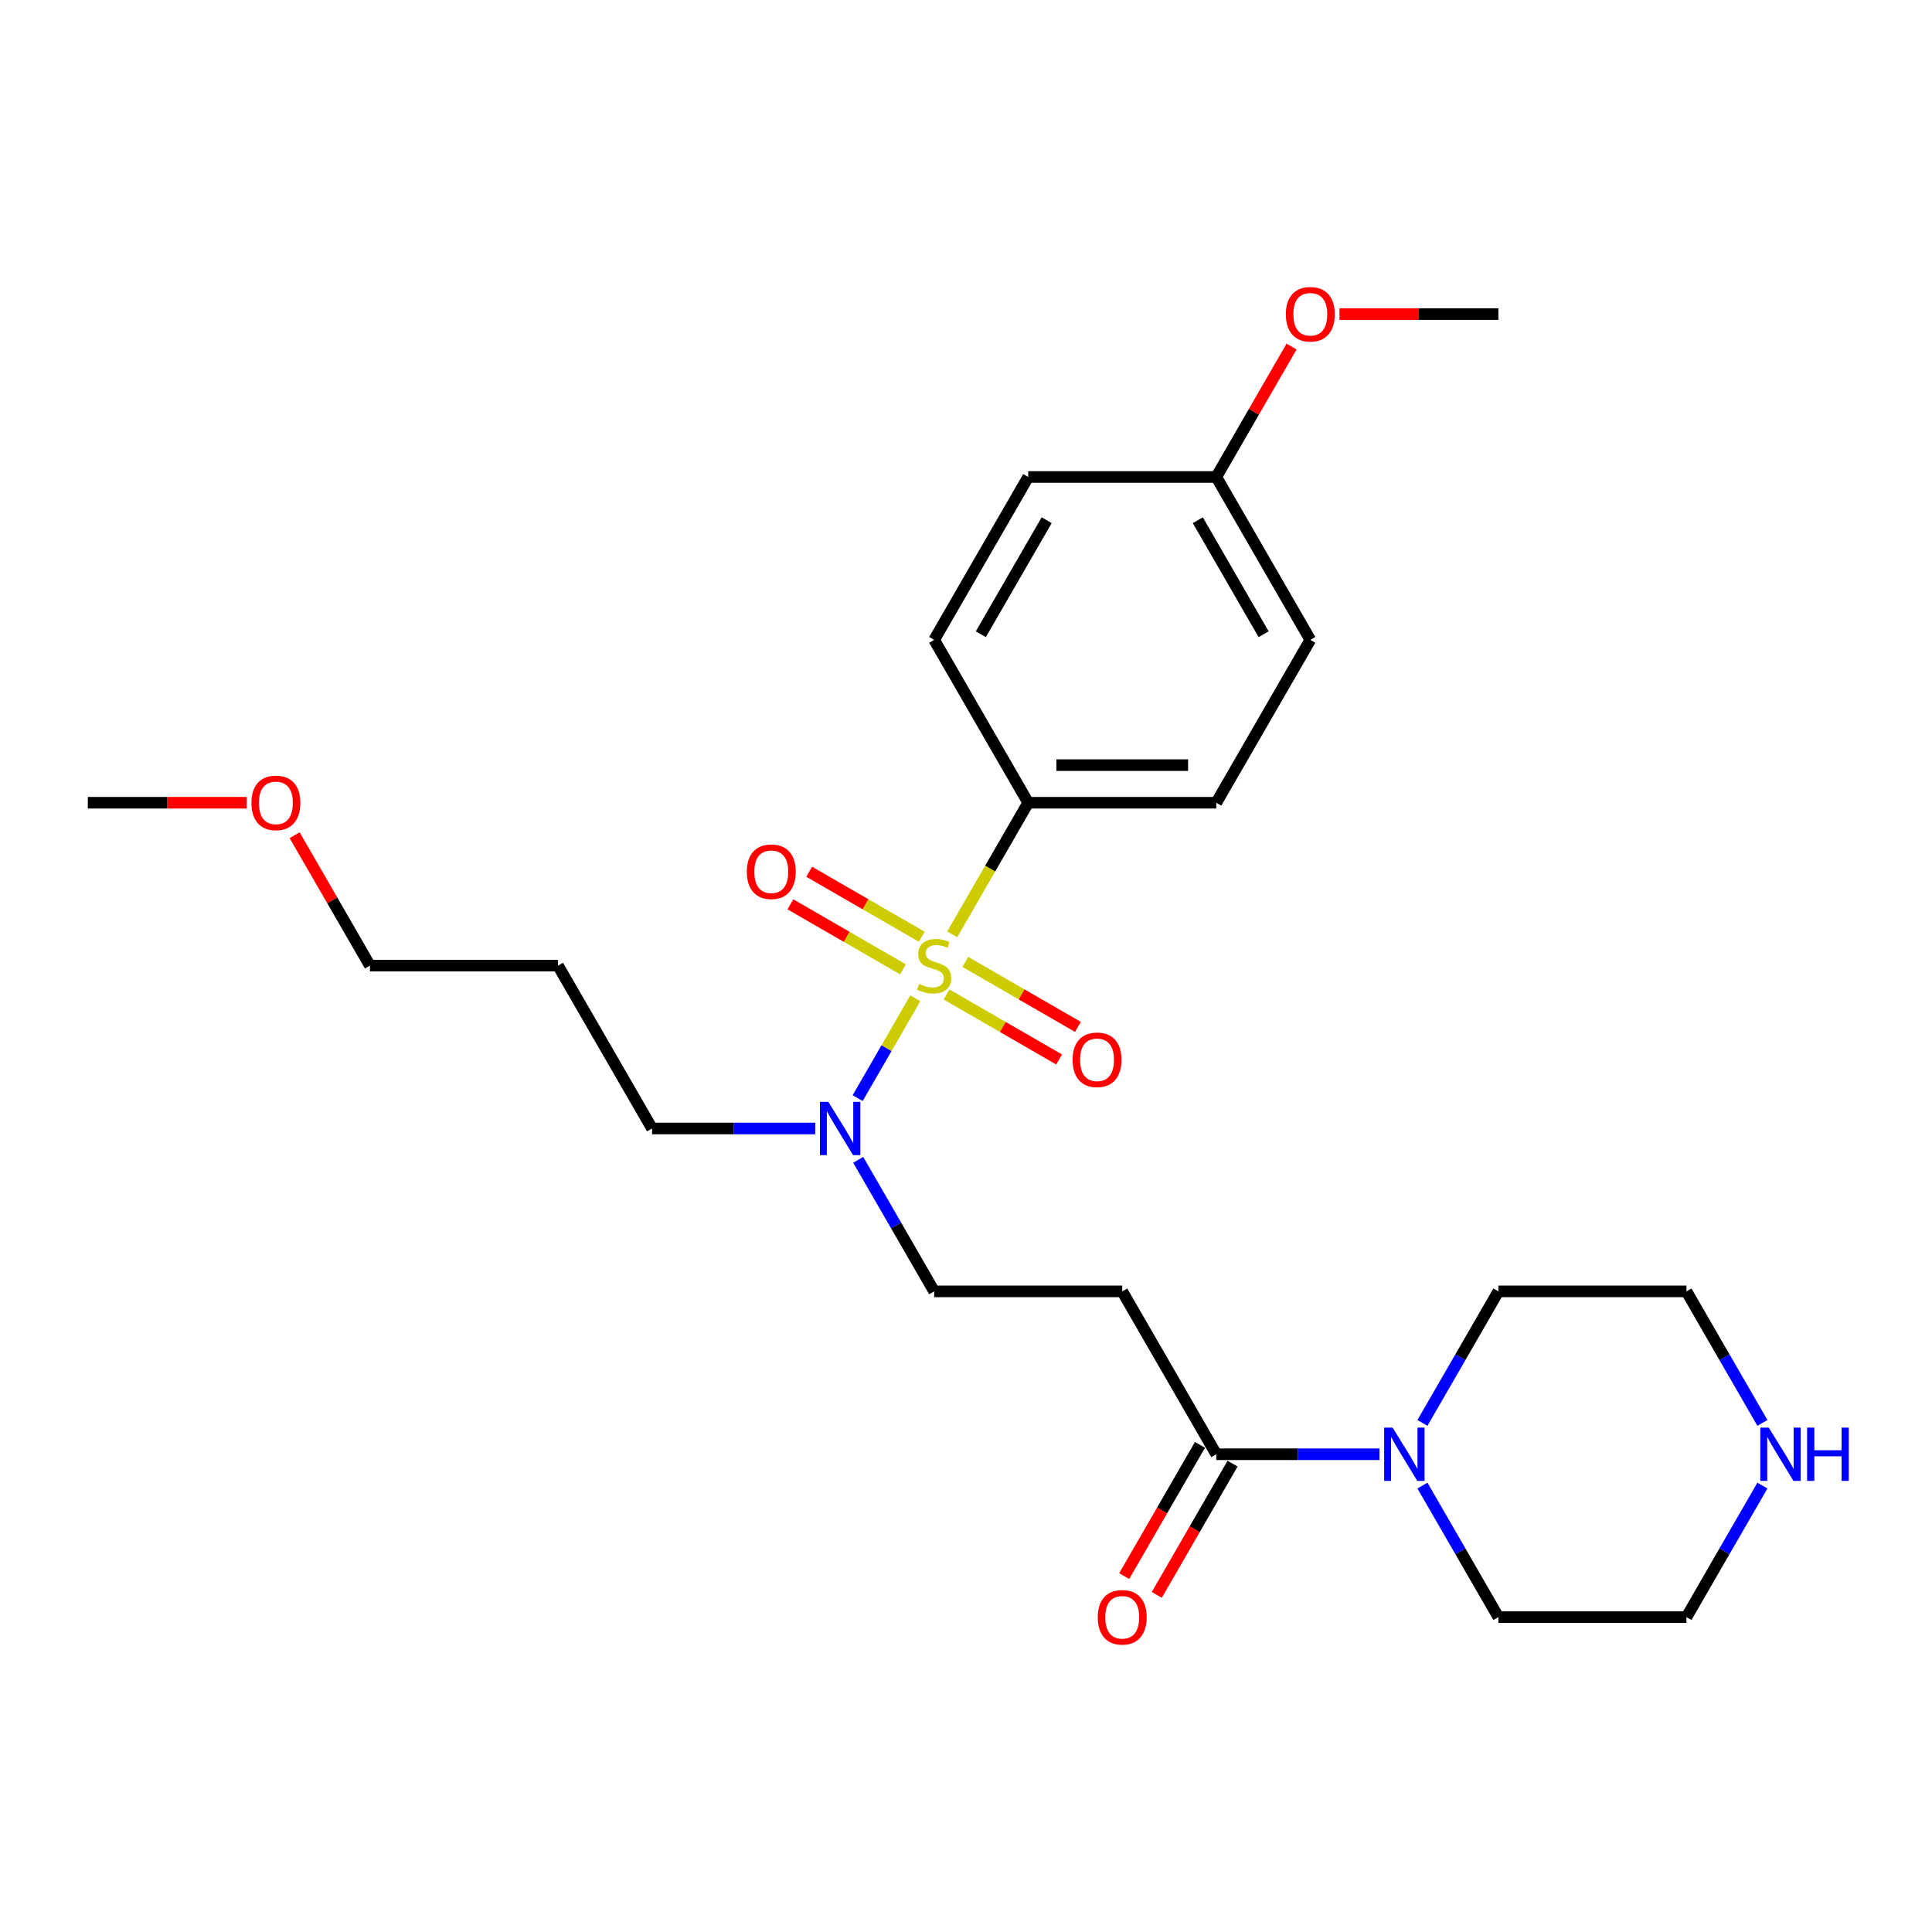 <?xml version='1.0' encoding='iso-8859-1'?>
<svg version='1.1' baseProfile='full'
              xmlns='http://www.w3.org/2000/svg'
                      xmlns:rdkit='http://www.rdkit.org/xml'
                      xmlns:xlink='http://www.w3.org/1999/xlink'
                  xml:space='preserve'
width='1000px' height='1000px' viewBox='0 0 1000 1000'>
<!-- END OF HEADER -->
<rect style='opacity:1.0;fill:#FFFFFF;stroke:none' width='1000' height='1000' x='0' y='0'> </rect>
<path class='bond-2' d='M 473.753,516.719 L 458.841,542.548' style='fill:none;fill-rule:evenodd;stroke:#CCCC00;stroke-width:6px;stroke-linecap:butt;stroke-linejoin:miter;stroke-opacity:1' />
<path class='bond-2' d='M 458.841,542.548 L 443.929,568.376' style='fill:none;fill-rule:evenodd;stroke:#0000FF;stroke-width:6px;stroke-linecap:butt;stroke-linejoin:miter;stroke-opacity:1' />
<path class='bond-4' d='M 492.862,483.621 L 512.529,449.558' style='fill:none;fill-rule:evenodd;stroke:#CCCC00;stroke-width:6px;stroke-linecap:butt;stroke-linejoin:miter;stroke-opacity:1' />
<path class='bond-4' d='M 512.529,449.558 L 532.195,415.494' style='fill:none;fill-rule:evenodd;stroke:#000000;stroke-width:6px;stroke-linecap:butt;stroke-linejoin:miter;stroke-opacity:1' />
<path class='bond-5' d='M 489.926,514.739 L 519.061,531.56' style='fill:none;fill-rule:evenodd;stroke:#CCCC00;stroke-width:6px;stroke-linecap:butt;stroke-linejoin:miter;stroke-opacity:1' />
<path class='bond-5' d='M 519.061,531.56 L 548.196,548.381' style='fill:none;fill-rule:evenodd;stroke:#FF0000;stroke-width:6px;stroke-linecap:butt;stroke-linejoin:miter;stroke-opacity:1' />
<path class='bond-5' d='M 499.661,497.878 L 528.796,514.699' style='fill:none;fill-rule:evenodd;stroke:#CCCC00;stroke-width:6px;stroke-linecap:butt;stroke-linejoin:miter;stroke-opacity:1' />
<path class='bond-5' d='M 528.796,514.699 L 557.931,531.52' style='fill:none;fill-rule:evenodd;stroke:#FF0000;stroke-width:6px;stroke-linecap:butt;stroke-linejoin:miter;stroke-opacity:1' />
<path class='bond-6' d='M 477.115,484.861 L 447.981,468.04' style='fill:none;fill-rule:evenodd;stroke:#CCCC00;stroke-width:6px;stroke-linecap:butt;stroke-linejoin:miter;stroke-opacity:1' />
<path class='bond-6' d='M 447.981,468.04 L 418.846,451.219' style='fill:none;fill-rule:evenodd;stroke:#FF0000;stroke-width:6px;stroke-linecap:butt;stroke-linejoin:miter;stroke-opacity:1' />
<path class='bond-6' d='M 467.381,501.722 L 438.246,484.901' style='fill:none;fill-rule:evenodd;stroke:#CCCC00;stroke-width:6px;stroke-linecap:butt;stroke-linejoin:miter;stroke-opacity:1' />
<path class='bond-6' d='M 438.246,484.901 L 409.111,468.081' style='fill:none;fill-rule:evenodd;stroke:#FF0000;stroke-width:6px;stroke-linecap:butt;stroke-linejoin:miter;stroke-opacity:1' />
<path class='bond-0' d='M 629.543,752.718 L 580.869,668.412' style='fill:none;fill-rule:evenodd;stroke:#000000;stroke-width:6px;stroke-linecap:butt;stroke-linejoin:miter;stroke-opacity:1' />
<path class='bond-1' d='M 629.543,752.718 L 671.773,752.718' style='fill:none;fill-rule:evenodd;stroke:#000000;stroke-width:6px;stroke-linecap:butt;stroke-linejoin:miter;stroke-opacity:1' />
<path class='bond-1' d='M 671.773,752.718 L 714.002,752.718' style='fill:none;fill-rule:evenodd;stroke:#0000FF;stroke-width:6px;stroke-linecap:butt;stroke-linejoin:miter;stroke-opacity:1' />
<path class='bond-9' d='M 621.112,747.851 L 601.502,781.817' style='fill:none;fill-rule:evenodd;stroke:#000000;stroke-width:6px;stroke-linecap:butt;stroke-linejoin:miter;stroke-opacity:1' />
<path class='bond-9' d='M 601.502,781.817 L 581.892,815.783' style='fill:none;fill-rule:evenodd;stroke:#FF0000;stroke-width:6px;stroke-linecap:butt;stroke-linejoin:miter;stroke-opacity:1' />
<path class='bond-9' d='M 637.974,757.585 L 618.363,791.551' style='fill:none;fill-rule:evenodd;stroke:#000000;stroke-width:6px;stroke-linecap:butt;stroke-linejoin:miter;stroke-opacity:1' />
<path class='bond-9' d='M 618.363,791.551 L 598.753,825.517' style='fill:none;fill-rule:evenodd;stroke:#FF0000;stroke-width:6px;stroke-linecap:butt;stroke-linejoin:miter;stroke-opacity:1' />
<path class='bond-15' d='M 736.255,736.5 L 755.91,702.456' style='fill:none;fill-rule:evenodd;stroke:#0000FF;stroke-width:6px;stroke-linecap:butt;stroke-linejoin:miter;stroke-opacity:1' />
<path class='bond-15' d='M 755.91,702.456 L 775.565,668.412' style='fill:none;fill-rule:evenodd;stroke:#000000;stroke-width:6px;stroke-linecap:butt;stroke-linejoin:miter;stroke-opacity:1' />
<path class='bond-16' d='M 736.255,768.936 L 755.91,802.98' style='fill:none;fill-rule:evenodd;stroke:#0000FF;stroke-width:6px;stroke-linecap:butt;stroke-linejoin:miter;stroke-opacity:1' />
<path class='bond-16' d='M 755.91,802.98 L 775.565,837.024' style='fill:none;fill-rule:evenodd;stroke:#000000;stroke-width:6px;stroke-linecap:butt;stroke-linejoin:miter;stroke-opacity:1' />
<path class='bond-7' d='M 444.21,600.324 L 463.866,634.368' style='fill:none;fill-rule:evenodd;stroke:#0000FF;stroke-width:6px;stroke-linecap:butt;stroke-linejoin:miter;stroke-opacity:1' />
<path class='bond-7' d='M 463.866,634.368 L 483.521,668.412' style='fill:none;fill-rule:evenodd;stroke:#000000;stroke-width:6px;stroke-linecap:butt;stroke-linejoin:miter;stroke-opacity:1' />
<path class='bond-18' d='M 421.958,584.106 L 379.728,584.106' style='fill:none;fill-rule:evenodd;stroke:#0000FF;stroke-width:6px;stroke-linecap:butt;stroke-linejoin:miter;stroke-opacity:1' />
<path class='bond-18' d='M 379.728,584.106 L 337.499,584.106' style='fill:none;fill-rule:evenodd;stroke:#000000;stroke-width:6px;stroke-linecap:butt;stroke-linejoin:miter;stroke-opacity:1' />
<path class='bond-3' d='M 580.869,668.412 L 483.521,668.412' style='fill:none;fill-rule:evenodd;stroke:#000000;stroke-width:6px;stroke-linecap:butt;stroke-linejoin:miter;stroke-opacity:1' />
<path class='bond-10' d='M 532.195,415.494 L 629.543,415.494' style='fill:none;fill-rule:evenodd;stroke:#000000;stroke-width:6px;stroke-linecap:butt;stroke-linejoin:miter;stroke-opacity:1' />
<path class='bond-10' d='M 546.797,396.025 L 614.941,396.025' style='fill:none;fill-rule:evenodd;stroke:#000000;stroke-width:6px;stroke-linecap:butt;stroke-linejoin:miter;stroke-opacity:1' />
<path class='bond-11' d='M 532.195,415.494 L 483.521,331.188' style='fill:none;fill-rule:evenodd;stroke:#000000;stroke-width:6px;stroke-linecap:butt;stroke-linejoin:miter;stroke-opacity:1' />
<path class='bond-8' d='M 912.224,768.936 L 892.569,802.98' style='fill:none;fill-rule:evenodd;stroke:#0000FF;stroke-width:6px;stroke-linecap:butt;stroke-linejoin:miter;stroke-opacity:1' />
<path class='bond-8' d='M 892.569,802.98 L 872.913,837.024' style='fill:none;fill-rule:evenodd;stroke:#000000;stroke-width:6px;stroke-linecap:butt;stroke-linejoin:miter;stroke-opacity:1' />
<path class='bond-27' d='M 912.224,736.5 L 892.569,702.456' style='fill:none;fill-rule:evenodd;stroke:#0000FF;stroke-width:6px;stroke-linecap:butt;stroke-linejoin:miter;stroke-opacity:1' />
<path class='bond-27' d='M 892.569,702.456 L 872.913,668.412' style='fill:none;fill-rule:evenodd;stroke:#000000;stroke-width:6px;stroke-linecap:butt;stroke-linejoin:miter;stroke-opacity:1' />
<path class='bond-14' d='M 629.543,415.494 L 678.217,331.188' style='fill:none;fill-rule:evenodd;stroke:#000000;stroke-width:6px;stroke-linecap:butt;stroke-linejoin:miter;stroke-opacity:1' />
<path class='bond-13' d='M 483.521,331.188 L 532.195,246.882' style='fill:none;fill-rule:evenodd;stroke:#000000;stroke-width:6px;stroke-linecap:butt;stroke-linejoin:miter;stroke-opacity:1' />
<path class='bond-13' d='M 507.683,328.277 L 541.755,269.263' style='fill:none;fill-rule:evenodd;stroke:#000000;stroke-width:6px;stroke-linecap:butt;stroke-linejoin:miter;stroke-opacity:1' />
<path class='bond-12' d='M 629.543,246.882 L 532.195,246.882' style='fill:none;fill-rule:evenodd;stroke:#000000;stroke-width:6px;stroke-linecap:butt;stroke-linejoin:miter;stroke-opacity:1' />
<path class='bond-19' d='M 629.543,246.882 L 649.03,213.131' style='fill:none;fill-rule:evenodd;stroke:#000000;stroke-width:6px;stroke-linecap:butt;stroke-linejoin:miter;stroke-opacity:1' />
<path class='bond-19' d='M 649.03,213.131 L 668.516,179.379' style='fill:none;fill-rule:evenodd;stroke:#FF0000;stroke-width:6px;stroke-linecap:butt;stroke-linejoin:miter;stroke-opacity:1' />
<path class='bond-26' d='M 629.543,246.882 L 678.217,331.188' style='fill:none;fill-rule:evenodd;stroke:#000000;stroke-width:6px;stroke-linecap:butt;stroke-linejoin:miter;stroke-opacity:1' />
<path class='bond-26' d='M 619.983,269.263 L 654.055,328.277' style='fill:none;fill-rule:evenodd;stroke:#000000;stroke-width:6px;stroke-linecap:butt;stroke-linejoin:miter;stroke-opacity:1' />
<path class='bond-21' d='M 775.565,668.412 L 872.913,668.412' style='fill:none;fill-rule:evenodd;stroke:#000000;stroke-width:6px;stroke-linecap:butt;stroke-linejoin:miter;stroke-opacity:1' />
<path class='bond-20' d='M 775.565,837.024 L 872.913,837.024' style='fill:none;fill-rule:evenodd;stroke:#000000;stroke-width:6px;stroke-linecap:butt;stroke-linejoin:miter;stroke-opacity:1' />
<path class='bond-17' d='M 288.825,499.8 L 337.499,584.106' style='fill:none;fill-rule:evenodd;stroke:#000000;stroke-width:6px;stroke-linecap:butt;stroke-linejoin:miter;stroke-opacity:1' />
<path class='bond-23' d='M 288.825,499.8 L 191.477,499.8' style='fill:none;fill-rule:evenodd;stroke:#000000;stroke-width:6px;stroke-linecap:butt;stroke-linejoin:miter;stroke-opacity:1' />
<path class='bond-24' d='M 693.306,162.577 L 734.436,162.577' style='fill:none;fill-rule:evenodd;stroke:#FF0000;stroke-width:6px;stroke-linecap:butt;stroke-linejoin:miter;stroke-opacity:1' />
<path class='bond-24' d='M 734.436,162.577 L 775.565,162.577' style='fill:none;fill-rule:evenodd;stroke:#000000;stroke-width:6px;stroke-linecap:butt;stroke-linejoin:miter;stroke-opacity:1' />
<path class='bond-22' d='M 152.503,432.297 L 171.99,466.048' style='fill:none;fill-rule:evenodd;stroke:#FF0000;stroke-width:6px;stroke-linecap:butt;stroke-linejoin:miter;stroke-opacity:1' />
<path class='bond-22' d='M 171.99,466.048 L 191.477,499.8' style='fill:none;fill-rule:evenodd;stroke:#000000;stroke-width:6px;stroke-linecap:butt;stroke-linejoin:miter;stroke-opacity:1' />
<path class='bond-25' d='M 127.714,415.494 L 86.584,415.494' style='fill:none;fill-rule:evenodd;stroke:#FF0000;stroke-width:6px;stroke-linecap:butt;stroke-linejoin:miter;stroke-opacity:1' />
<path class='bond-25' d='M 86.584,415.494 L 45.455,415.494' style='fill:none;fill-rule:evenodd;stroke:#000000;stroke-width:6px;stroke-linecap:butt;stroke-linejoin:miter;stroke-opacity:1' />
<path  class='atom-0' d='M 475.733 509.262
Q 476.045 509.379, 477.33 509.924
Q 478.615 510.47, 480.016 510.82
Q 481.457 511.132, 482.859 511.132
Q 485.468 511.132, 486.987 509.886
Q 488.505 508.601, 488.505 506.381
Q 488.505 504.862, 487.726 503.928
Q 486.987 502.993, 485.818 502.487
Q 484.65 501.981, 482.703 501.397
Q 480.25 500.657, 478.77 499.956
Q 477.33 499.255, 476.278 497.775
Q 475.266 496.296, 475.266 493.804
Q 475.266 490.338, 477.602 488.196
Q 479.977 486.055, 484.65 486.055
Q 487.843 486.055, 491.465 487.573
L 490.569 490.572
Q 487.259 489.209, 484.767 489.209
Q 482.08 489.209, 480.601 490.338
Q 479.121 491.428, 479.16 493.336
Q 479.16 494.816, 479.9 495.712
Q 480.678 496.607, 481.769 497.113
Q 482.898 497.62, 484.767 498.204
Q 487.259 498.983, 488.739 499.761
Q 490.219 500.54, 491.27 502.137
Q 492.36 503.694, 492.36 506.381
Q 492.36 510.197, 489.79 512.261
Q 487.259 514.286, 483.015 514.286
Q 480.562 514.286, 478.692 513.741
Q 476.862 513.234, 474.682 512.339
L 475.733 509.262
' fill='#CCCC00'/>
<path  class='atom-2' d='M 720.797 738.934
L 729.831 753.536
Q 730.727 754.976, 732.167 757.585
Q 733.608 760.194, 733.686 760.35
L 733.686 738.934
L 737.346 738.934
L 737.346 766.503
L 733.569 766.503
L 723.873 750.537
Q 722.744 748.668, 721.537 746.527
Q 720.369 744.385, 720.018 743.723
L 720.018 766.503
L 716.436 766.503
L 716.436 738.934
L 720.797 738.934
' fill='#0000FF'/>
<path  class='atom-3' d='M 428.753 570.322
L 437.787 584.924
Q 438.682 586.365, 440.123 588.974
Q 441.564 591.583, 441.642 591.738
L 441.642 570.322
L 445.302 570.322
L 445.302 597.891
L 441.525 597.891
L 431.829 581.926
Q 430.7 580.056, 429.493 577.915
Q 428.325 575.773, 427.974 575.111
L 427.974 597.891
L 424.392 597.891
L 424.392 570.322
L 428.753 570.322
' fill='#0000FF'/>
<path  class='atom-6' d='M 555.172 548.552
Q 555.172 541.933, 558.443 538.233
Q 561.713 534.534, 567.827 534.534
Q 573.94 534.534, 577.211 538.233
Q 580.482 541.933, 580.482 548.552
Q 580.482 555.25, 577.172 559.066
Q 573.862 562.843, 567.827 562.843
Q 561.752 562.843, 558.443 559.066
Q 555.172 555.289, 555.172 548.552
M 567.827 559.728
Q 572.032 559.728, 574.291 556.924
Q 576.588 554.082, 576.588 548.552
Q 576.588 543.14, 574.291 540.414
Q 572.032 537.649, 567.827 537.649
Q 563.621 537.649, 561.324 540.375
Q 559.066 543.101, 559.066 548.552
Q 559.066 554.12, 561.324 556.924
Q 563.621 559.728, 567.827 559.728
' fill='#FF0000'/>
<path  class='atom-7' d='M 386.56 451.204
Q 386.56 444.584, 389.831 440.885
Q 393.102 437.186, 399.215 437.186
Q 405.328 437.186, 408.599 440.885
Q 411.87 444.584, 411.87 451.204
Q 411.87 457.902, 408.56 461.718
Q 405.251 465.495, 399.215 465.495
Q 393.141 465.495, 389.831 461.718
Q 386.56 457.941, 386.56 451.204
M 399.215 462.38
Q 403.42 462.38, 405.679 459.576
Q 407.976 456.733, 407.976 451.204
Q 407.976 445.792, 405.679 443.066
Q 403.42 440.301, 399.215 440.301
Q 395.01 440.301, 392.712 443.027
Q 390.454 445.753, 390.454 451.204
Q 390.454 456.772, 392.712 459.576
Q 395.01 462.38, 399.215 462.38
' fill='#FF0000'/>
<path  class='atom-9' d='M 915.493 738.934
L 924.527 753.536
Q 925.423 754.976, 926.864 757.585
Q 928.304 760.194, 928.382 760.35
L 928.382 738.934
L 932.043 738.934
L 932.043 766.503
L 928.265 766.503
L 918.57 750.537
Q 917.44 748.668, 916.233 746.527
Q 915.065 744.385, 914.715 743.723
L 914.715 766.503
L 911.132 766.503
L 911.132 738.934
L 915.493 738.934
' fill='#0000FF'/>
<path  class='atom-9' d='M 935.352 738.934
L 939.091 738.934
L 939.091 750.654
L 953.187 750.654
L 953.187 738.934
L 956.925 738.934
L 956.925 766.503
L 953.187 766.503
L 953.187 753.769
L 939.091 753.769
L 939.091 766.503
L 935.352 766.503
L 935.352 738.934
' fill='#0000FF'/>
<path  class='atom-10' d='M 568.214 837.102
Q 568.214 830.482, 571.485 826.783
Q 574.756 823.084, 580.869 823.084
Q 586.983 823.084, 590.253 826.783
Q 593.524 830.482, 593.524 837.102
Q 593.524 843.799, 590.214 847.615
Q 586.905 851.393, 580.869 851.393
Q 574.795 851.393, 571.485 847.615
Q 568.214 843.838, 568.214 837.102
M 580.869 848.277
Q 585.074 848.277, 587.333 845.474
Q 589.63 842.631, 589.63 837.102
Q 589.63 831.689, 587.333 828.964
Q 585.074 826.199, 580.869 826.199
Q 576.664 826.199, 574.366 828.925
Q 572.108 831.65, 572.108 837.102
Q 572.108 842.67, 574.366 845.474
Q 576.664 848.277, 580.869 848.277
' fill='#FF0000'/>
<path  class='atom-20' d='M 665.562 162.654
Q 665.562 156.035, 668.833 152.336
Q 672.104 148.636, 678.217 148.636
Q 684.331 148.636, 687.601 152.336
Q 690.872 156.035, 690.872 162.654
Q 690.872 169.352, 687.563 173.168
Q 684.253 176.945, 678.217 176.945
Q 672.143 176.945, 668.833 173.168
Q 665.562 169.391, 665.562 162.654
M 678.217 173.83
Q 682.423 173.83, 684.681 171.026
Q 686.978 168.184, 686.978 162.654
Q 686.978 157.242, 684.681 154.516
Q 682.423 151.751, 678.217 151.751
Q 674.012 151.751, 671.714 154.477
Q 669.456 157.203, 669.456 162.654
Q 669.456 168.223, 671.714 171.026
Q 674.012 173.83, 678.217 173.83
' fill='#FF0000'/>
<path  class='atom-23' d='M 130.147 415.572
Q 130.147 408.953, 133.418 405.253
Q 136.689 401.554, 142.803 401.554
Q 148.916 401.554, 152.187 405.253
Q 155.458 408.953, 155.458 415.572
Q 155.458 422.27, 152.148 426.086
Q 148.838 429.863, 142.803 429.863
Q 136.728 429.863, 133.418 426.086
Q 130.147 422.309, 130.147 415.572
M 142.803 426.748
Q 147.008 426.748, 149.267 423.944
Q 151.564 421.102, 151.564 415.572
Q 151.564 410.16, 149.267 407.434
Q 147.008 404.669, 142.803 404.669
Q 138.597 404.669, 136.3 407.395
Q 134.041 410.121, 134.041 415.572
Q 134.041 421.141, 136.3 423.944
Q 138.597 426.748, 142.803 426.748
' fill='#FF0000'/>
</svg>
